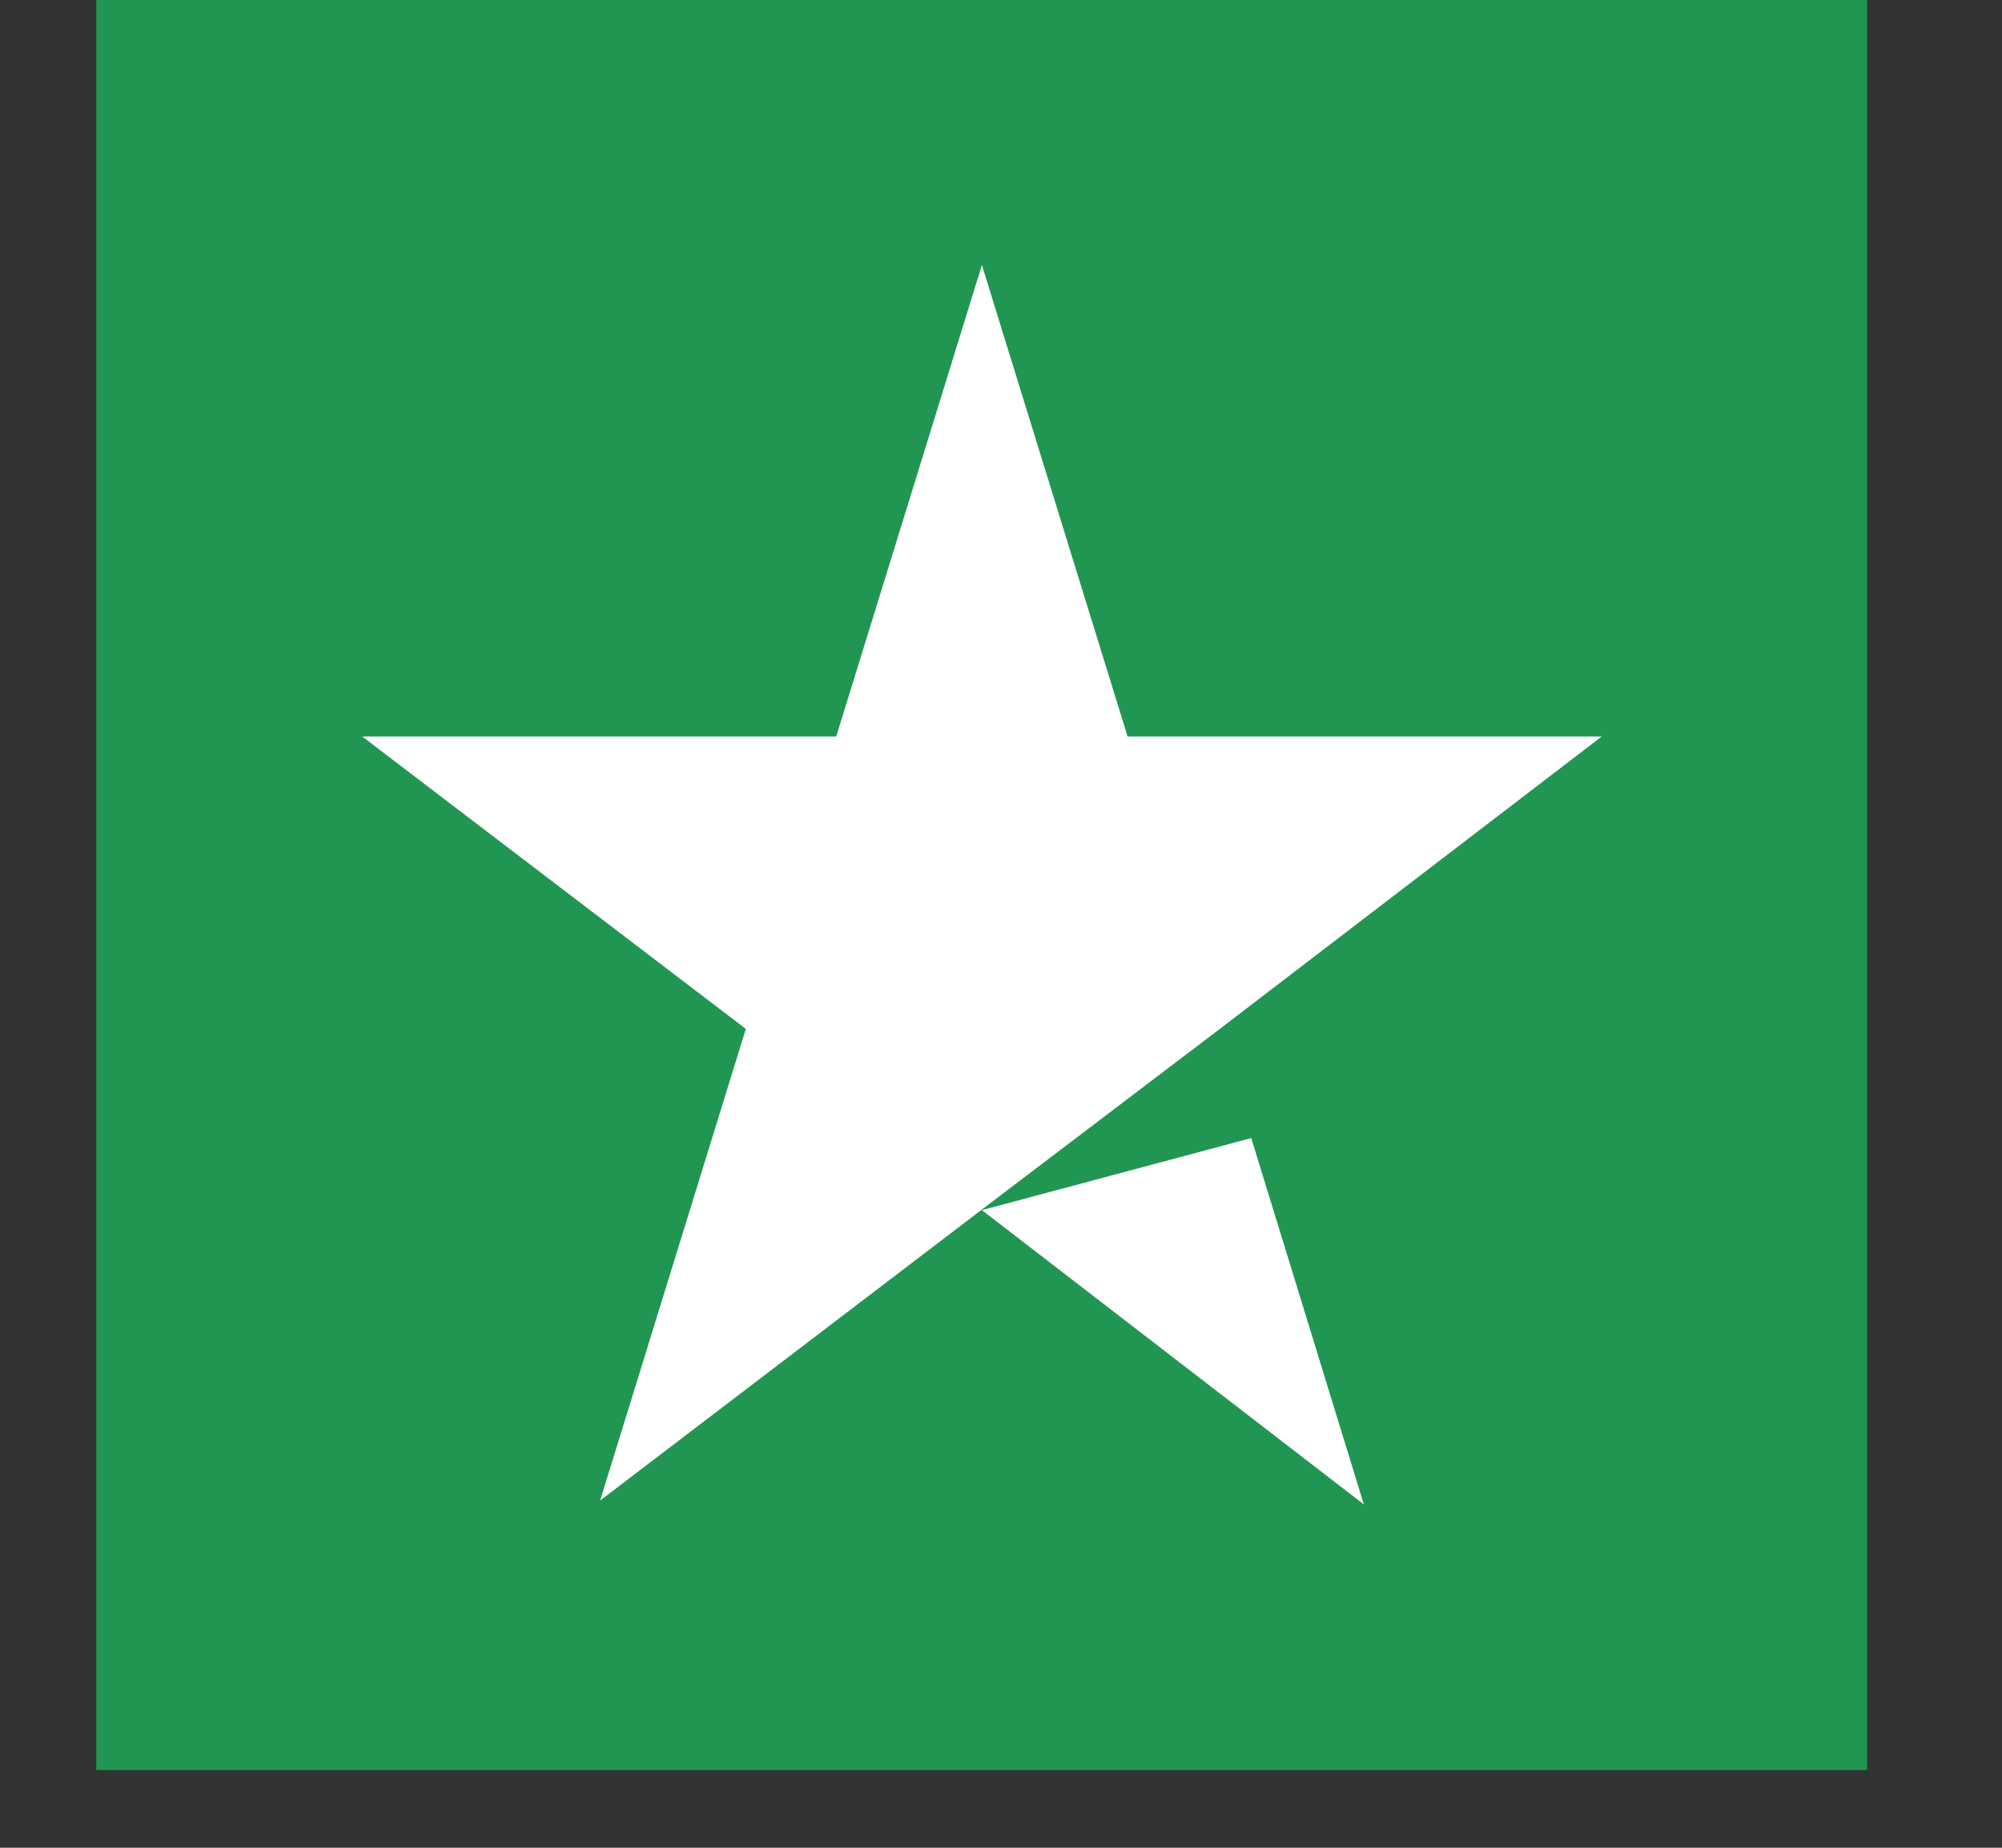 <svg width="13" height="12" viewBox="0 0 13 12" fill="none" xmlns="http://www.w3.org/2000/svg">
<rect x="0" y="0" width="13" height="12" fill="#333333" stroke="none"/>
<rect width="11.499" height="11.499" transform="translate(0.625 -0.004)" fill="#219653"/>
<path d="M6.376 7.859L8.125 7.391L8.856 9.77L6.376 7.859ZM10.401 4.783H7.322L6.376 1.721L5.43 4.783H2.352L4.843 6.682L3.897 9.745L6.388 7.846L7.921 6.682L10.401 4.783Z" fill="white"/>
</svg>
